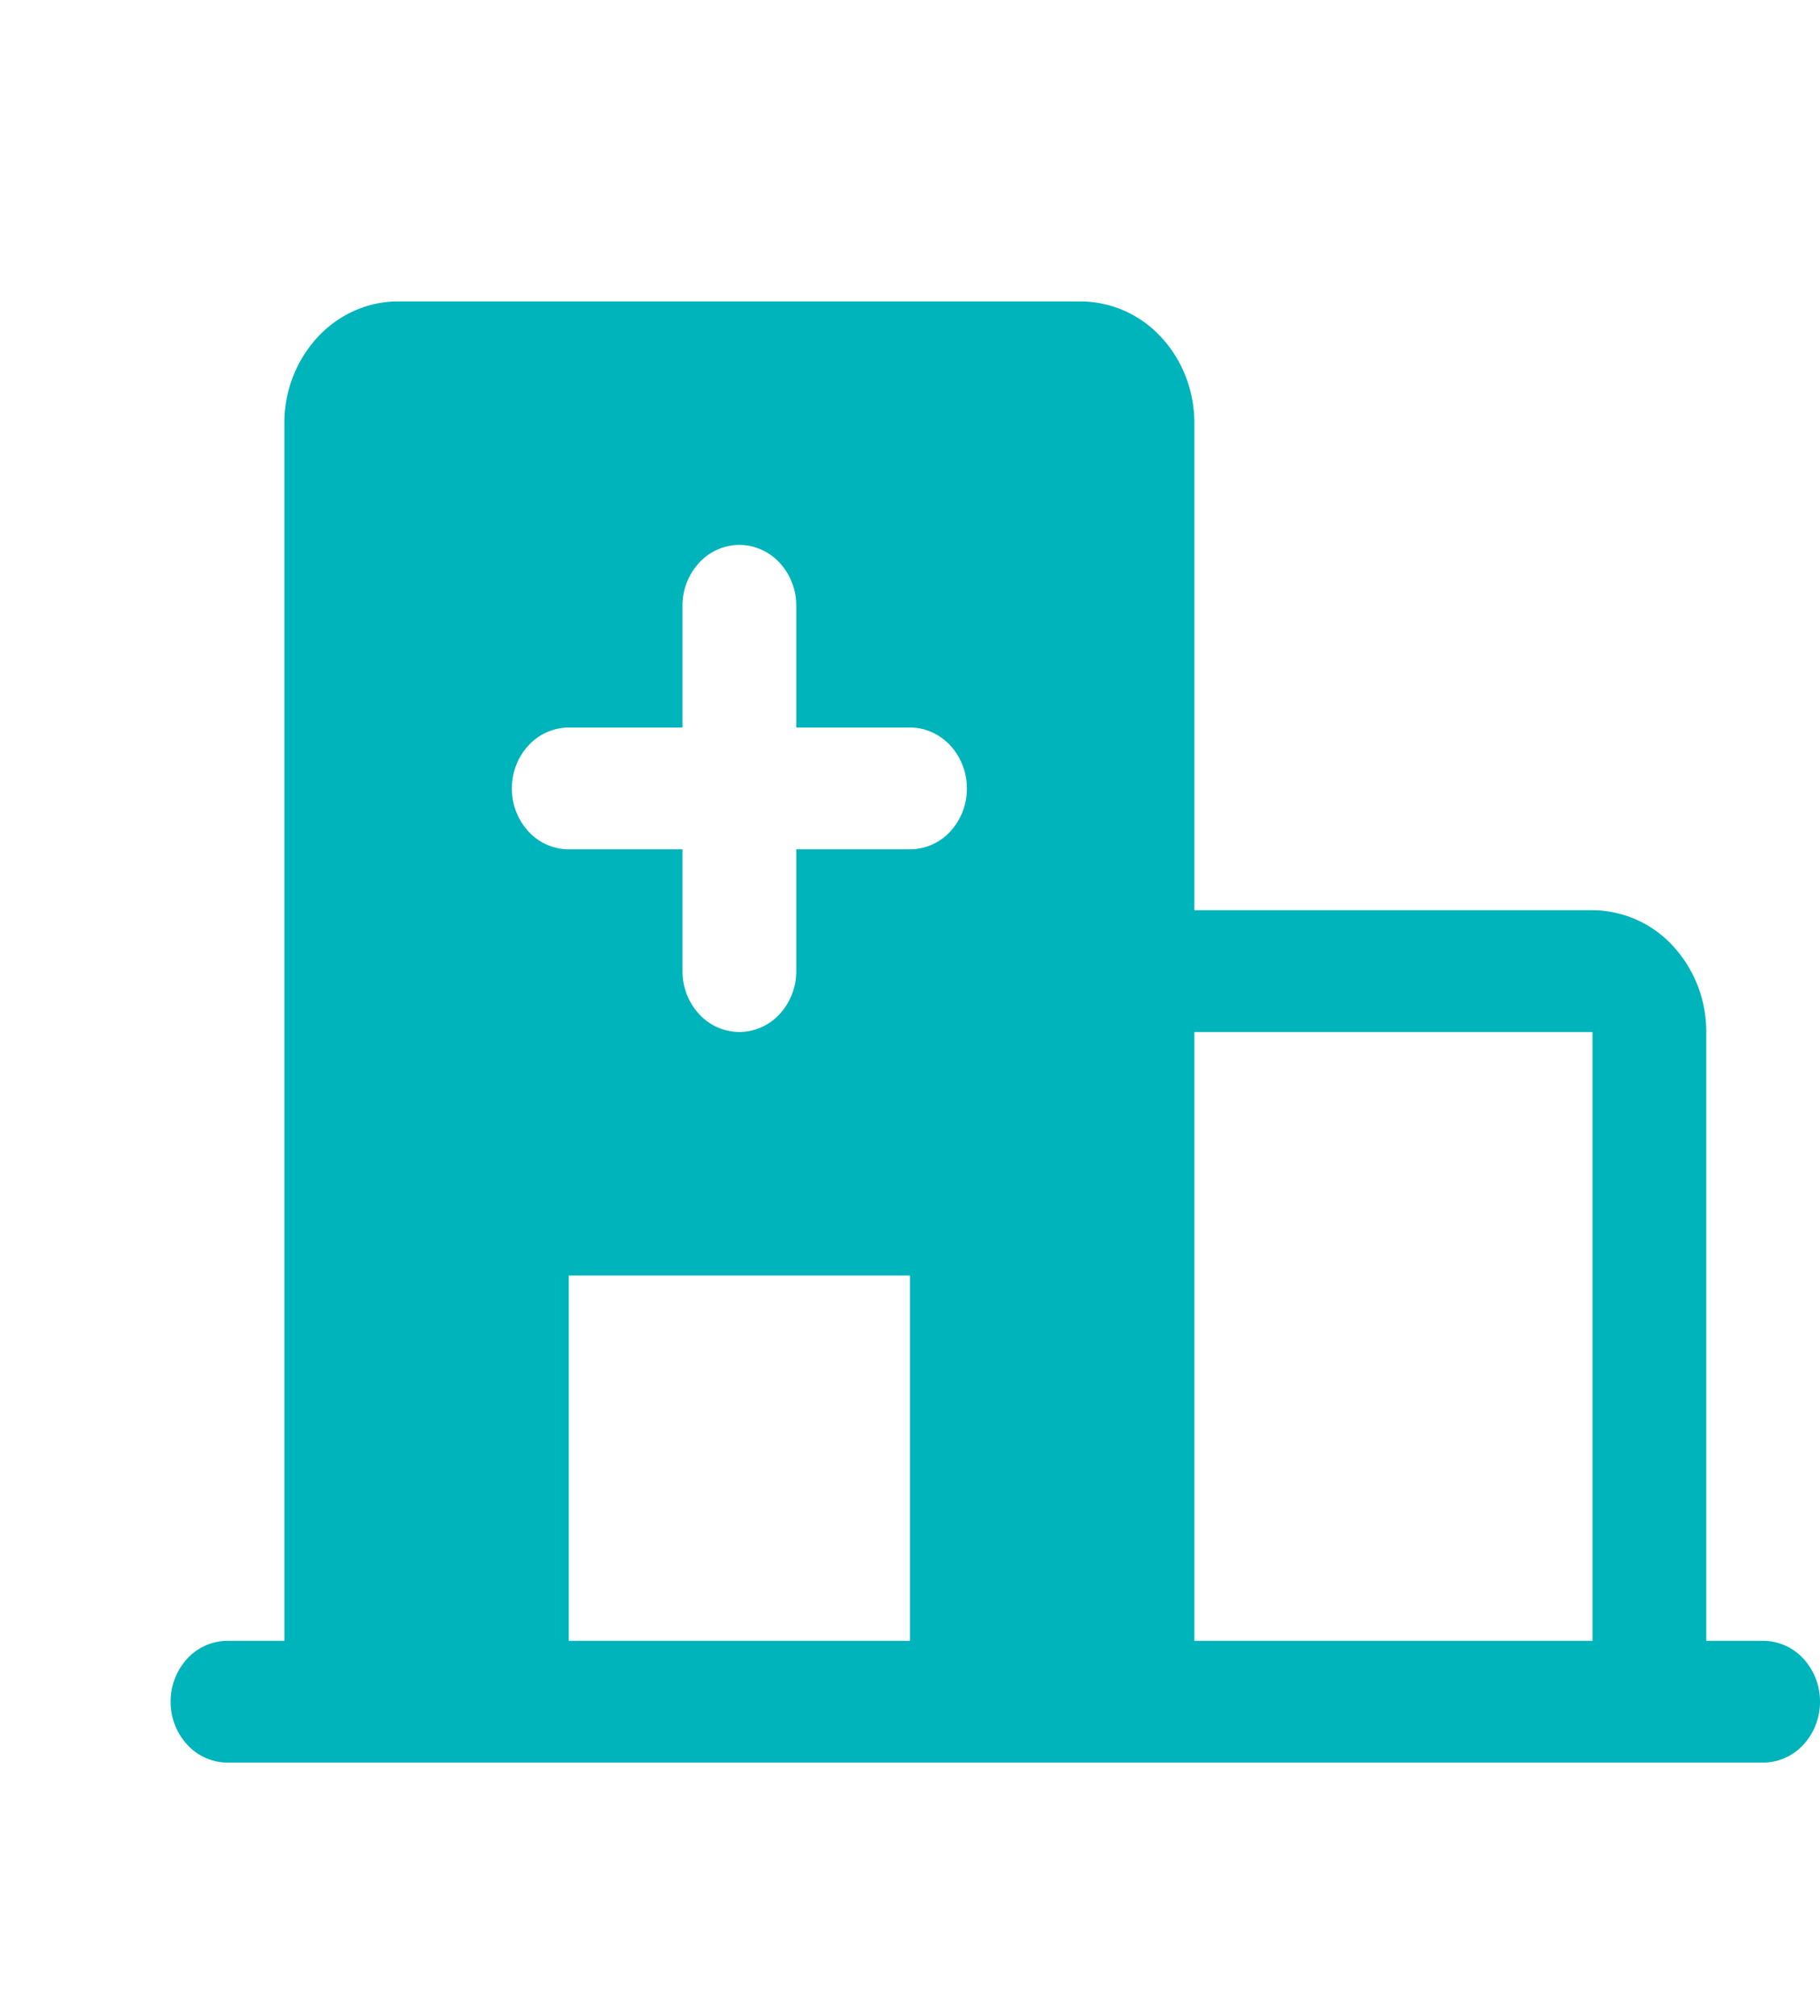 <?xml version="1.0" encoding="UTF-8"?>
<svg xmlns="http://www.w3.org/2000/svg" width="28" height="31" viewBox="0 0 28 31" fill="none">
  <path d="M27.125 25.232h-.875V15.87a1.94 1.94 0 0 0-.513-1.324 1.694 1.694 0 0 0-1.237-.549h-6.125v-7.49c0-.496-.184-.973-.513-1.324a1.694 1.694 0 0 0-1.237-.548h-10.5c-.464 0-.91.197-1.237.548a1.941 1.941 0 0 0-.513 1.324v18.725H3.5a.847.847 0 0 0-.619.274.97.97 0 0 0-.256.662.97.97 0 0 0 .256.662.847.847 0 0 0 .619.275h23.625a.847.847 0 0 0 .619-.275.97.97 0 0 0 .256-.662.97.97 0 0 0-.256-.662.847.847 0 0 0-.619-.274zm-13.125 0H8.75v-5.617H14v5.617zm0-12.171h-1.75v1.872a.97.97 0 0 1-.256.662.847.847 0 0 1-.619.275.847.847 0 0 1-.619-.275.97.97 0 0 1-.256-.662v-1.872H8.75a.847.847 0 0 1-.619-.274.97.97 0 0 1-.256-.662.97.97 0 0 1 .256-.662.847.847 0 0 1 .619-.275h1.75V9.316a.97.97 0 0 1 .256-.662.847.847 0 0 1 .619-.274c.232 0 .455.098.619.274a.97.97 0 0 1 .256.662v1.872H14c.232 0 .455.099.619.275a.97.97 0 0 1 .256.662.97.97 0 0 1-.256.662.847.847 0 0 1-.619.274zm10.5 12.171h-6.125V15.87H24.5v9.362z" fill="#00B4BB"></path>
</svg>

